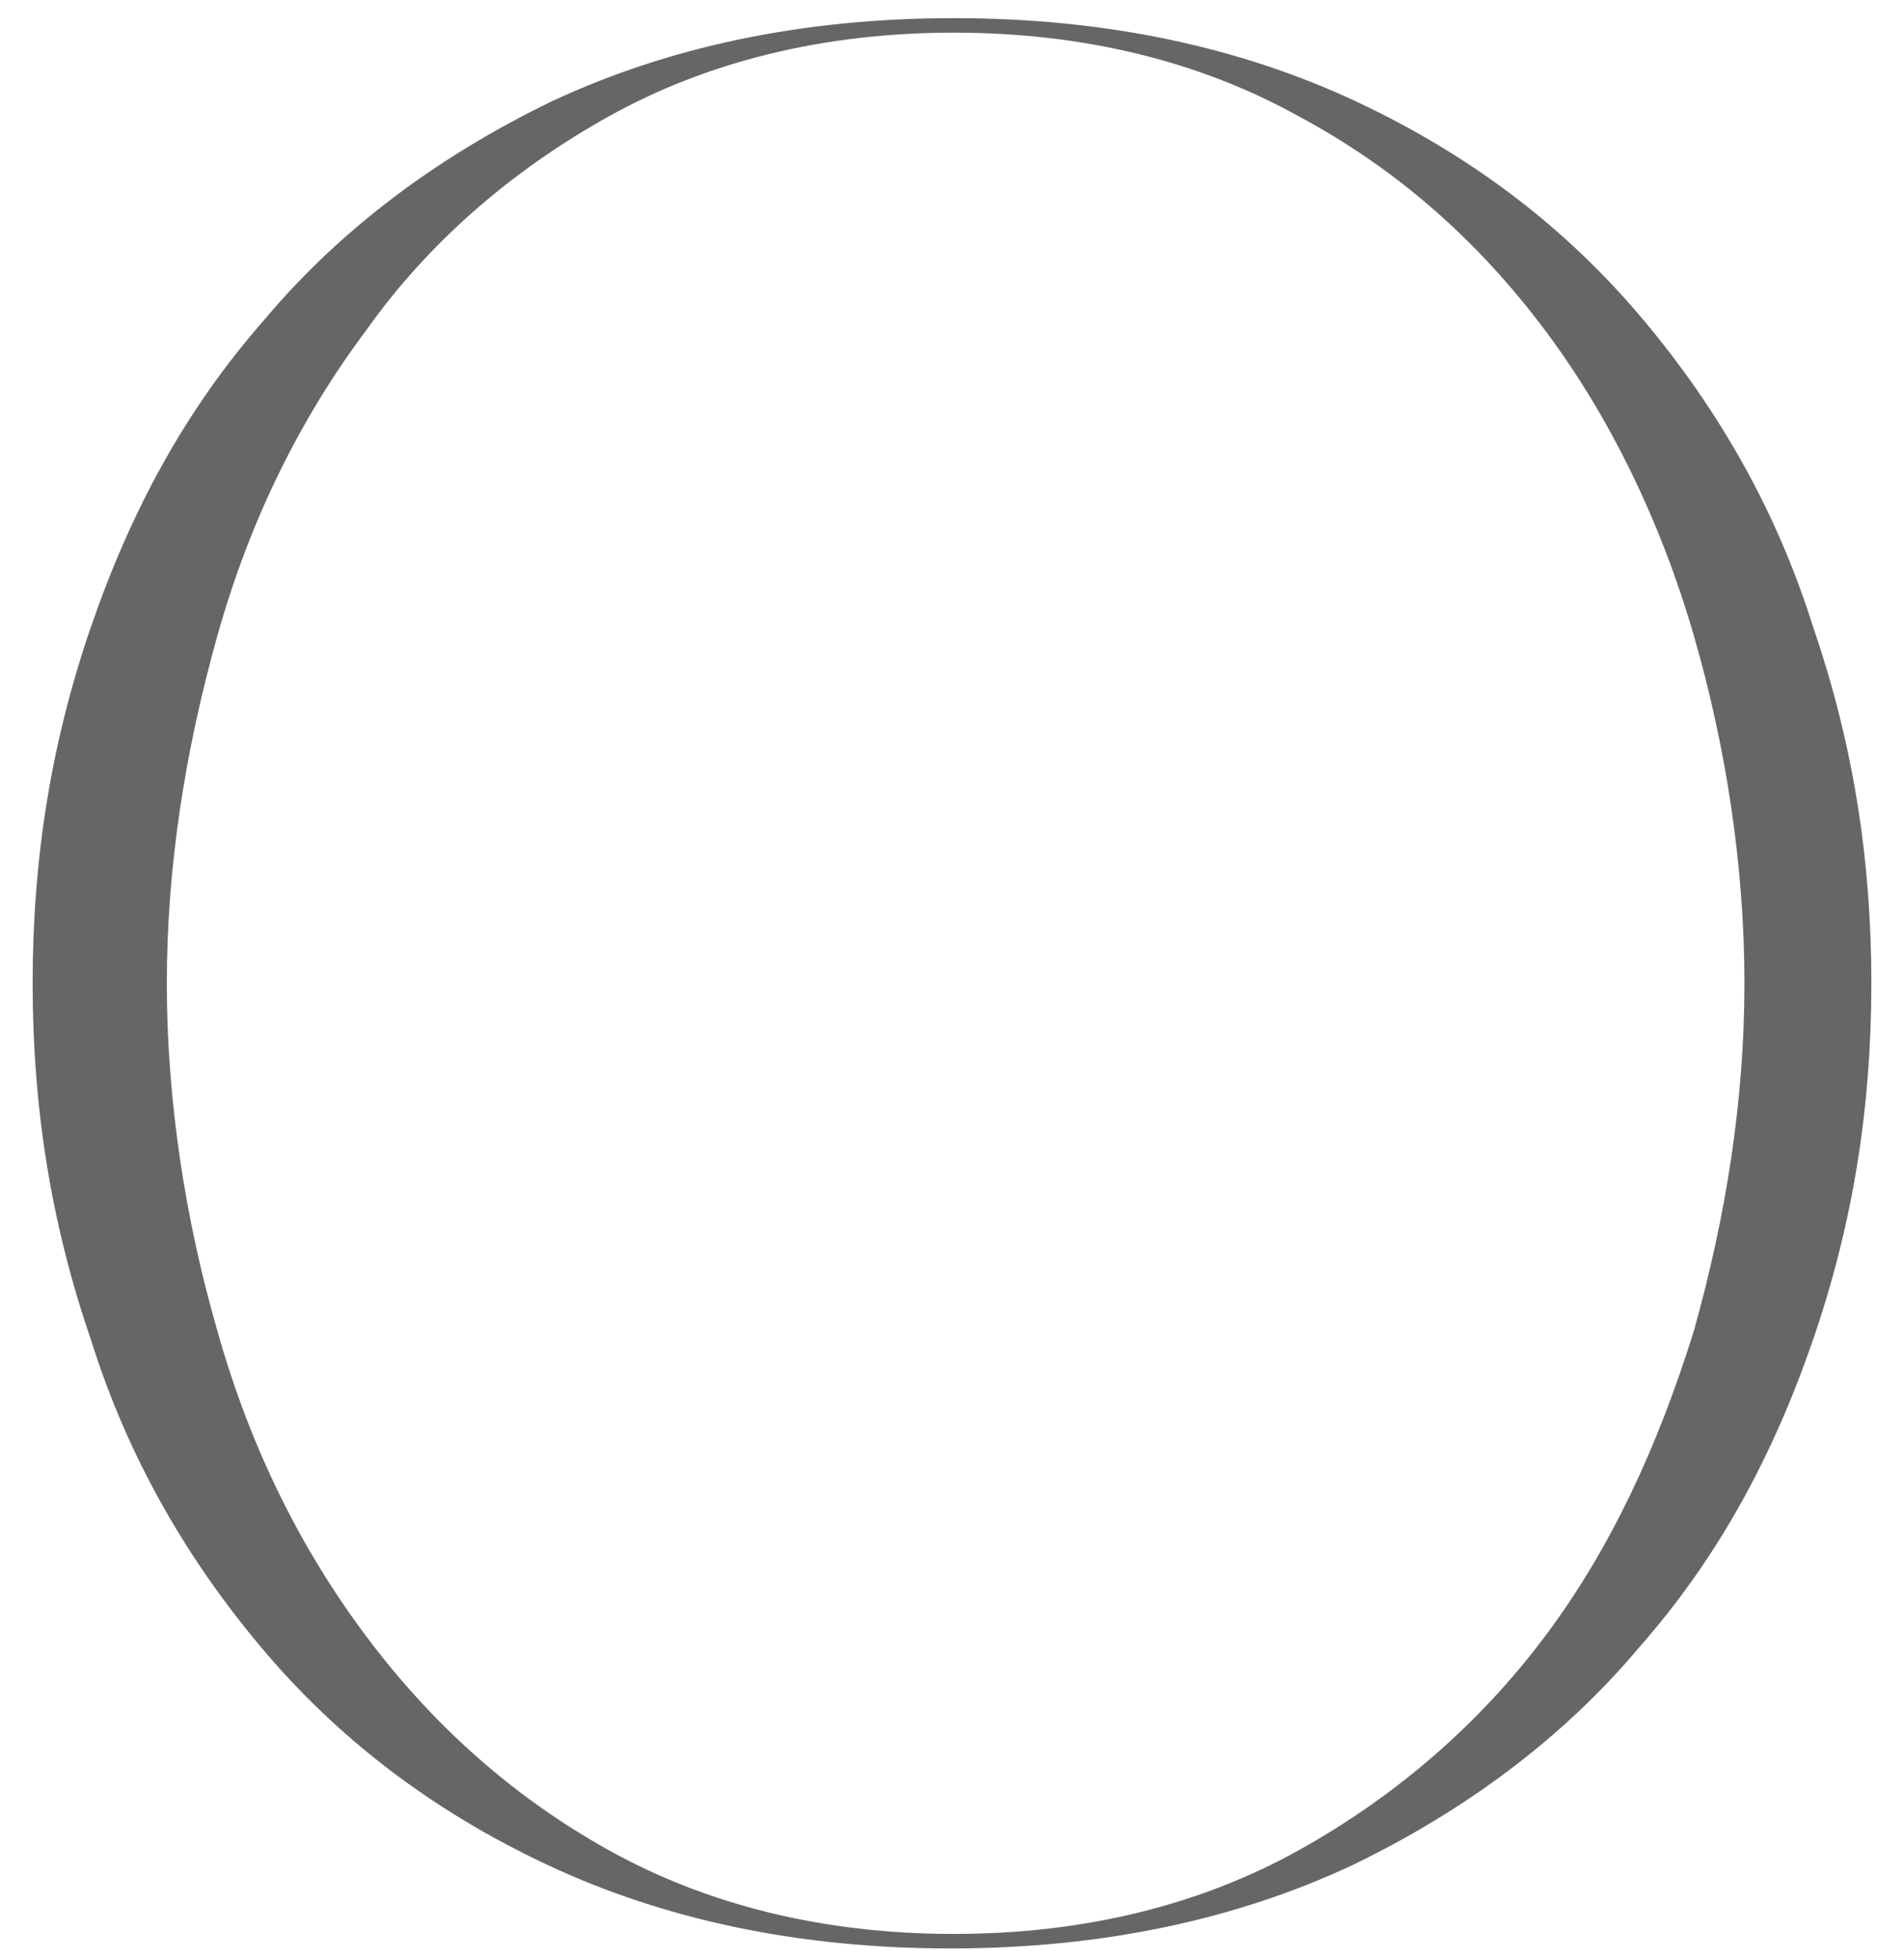 <svg xmlns="http://www.w3.org/2000/svg" viewBox="0 0 52.5 54"><path d="M26.3.5c4.2 0 7.9.8 11.1 2.3 3.2 1.5 5.8 3.5 7.9 6s3.7 5.3 4.7 8.5c1.1 3.2 1.6 6.4 1.6 9.8s-.5 6.6-1.6 9.8-2.6 6-4.8 8.5c-2.1 2.5-4.8 4.5-7.9 6-3.2 1.5-6.9 2.3-11.1 2.3s-7.9-.8-11.1-2.3c-3.2-1.5-5.8-3.5-7.9-6s-3.7-5.3-4.7-8.5C1.4 33.7.9 30.5.9 27.1s.5-6.6 1.6-9.8c1.1-3.2 2.6-6 4.8-8.5 2.1-2.5 4.8-4.5 7.9-6C18.4 1.3 22.1.5 26.3.5zm0 52.8c3.6 0 6.8-.8 9.5-2.3s5-3.5 6.8-5.9 3.1-5.2 4.1-8.4c.9-3.2 1.4-6.4 1.4-9.6s-.5-6.5-1.4-9.6-2.3-6-4.1-8.4c-1.8-2.4-4-4.4-6.8-5.9C33.1 1.7 29.9.9 26.3.9s-6.8.8-9.5 2.3c-2.7 1.5-5 3.5-6.7 5.9-1.8 2.4-3.2 5.2-4.1 8.4-.9 3.2-1.4 6.4-1.4 9.6s.5 6.5 1.4 9.6c.9 3.2 2.3 6 4.1 8.4s4 4.4 6.7 5.9 5.9 2.3 9.5 2.3z" fill="#666"/></svg>